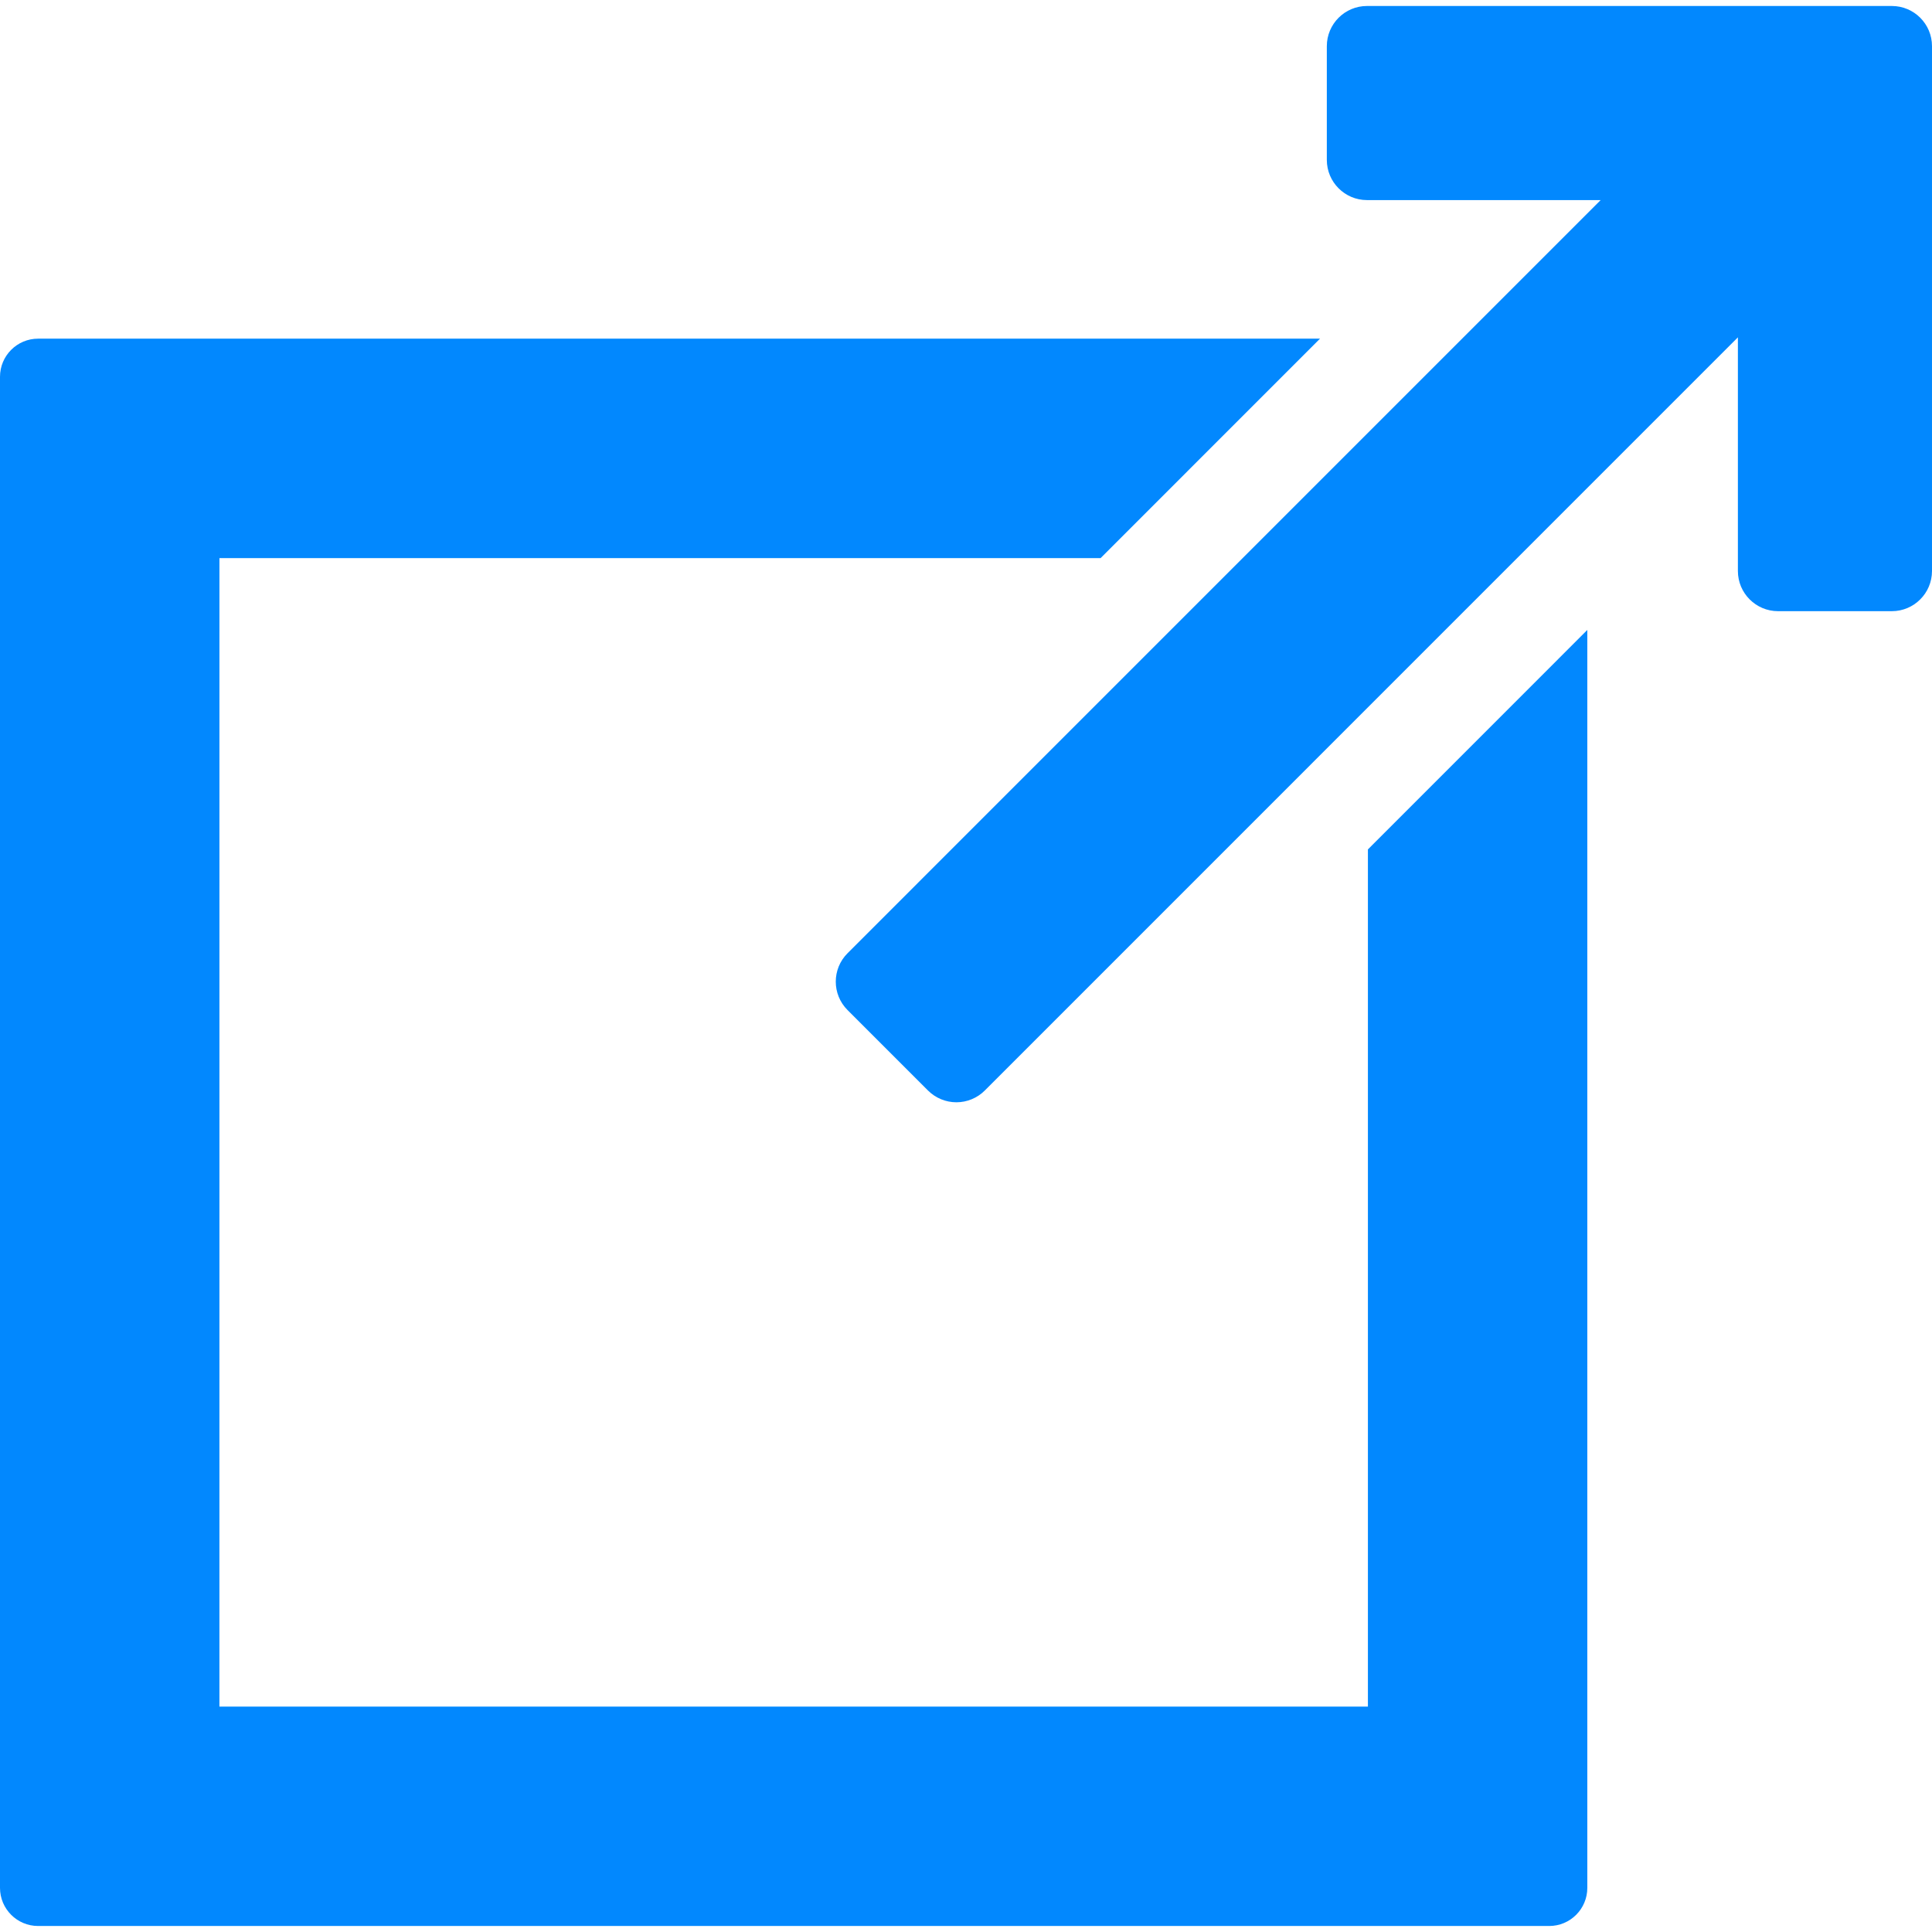 <?xml version="1.0" encoding="iso-8859-1"?>
<!-- Generator: Adobe Illustrator 16.0.0, SVG Export Plug-In . SVG Version: 6.00 Build 0)  -->
<!DOCTYPE svg PUBLIC "-//W3C//DTD SVG 1.1//EN" "http://www.w3.org/Graphics/SVG/1.1/DTD/svg11.dtd">
<svg xmlns="http://www.w3.org/2000/svg" xmlns:xlink="http://www.w3.org/1999/xlink" version="1.1" id="Capa_1" x="0px" y="0px" width="512px" height="512px" viewBox="0 0 96.16 96.16" style="enable-background:new 0 0 96.16 96.16;" xml:space="preserve">
<g>
	<g>
		<path d="M68.084,84.941H26.127h-0.001H10.921l0.001-57.162l43.857-0.001L65.7,16.856H1.897C0.849,16.856,0,17.708,0,18.753v75.211    c0,1.047,0.85,1.897,1.897,1.897h75.21c1.049,0,1.897-0.851,1.897-1.897V31.354l-10.92,10.923L68.084,84.941z" fill="#0288fe"/>
		<path d="M94.16,0.298H68.039c-1.104,0-2,0.896-2,2v5.661c0,1.104,0.896,2,2,2h11.629L42.184,47.445    c-0.781,0.781-0.781,2.047,0,2.828l4.004,4.004c0.375,0.375,0.884,0.586,1.414,0.586c0.53,0,1.039-0.211,1.414-0.586L86.499,16.79    v11.63c0,1.104,0.896,2,2,2h5.661c1.104,0,2-0.896,2-2V2.298C96.16,1.193,95.266,0.298,94.16,0.298z" fill="#0288fe"/>
	</g>
</g>
<g>
</g>
<g>
</g>
<g>
</g>
<g>
</g>
<g>
</g>
<g>
</g>
<g>
</g>
<g>
</g>
<g>
</g>
<g>
</g>
<g>
</g>
<g>
</g>
<g>
</g>
<g>
</g>
<g>
</g>
</svg>
